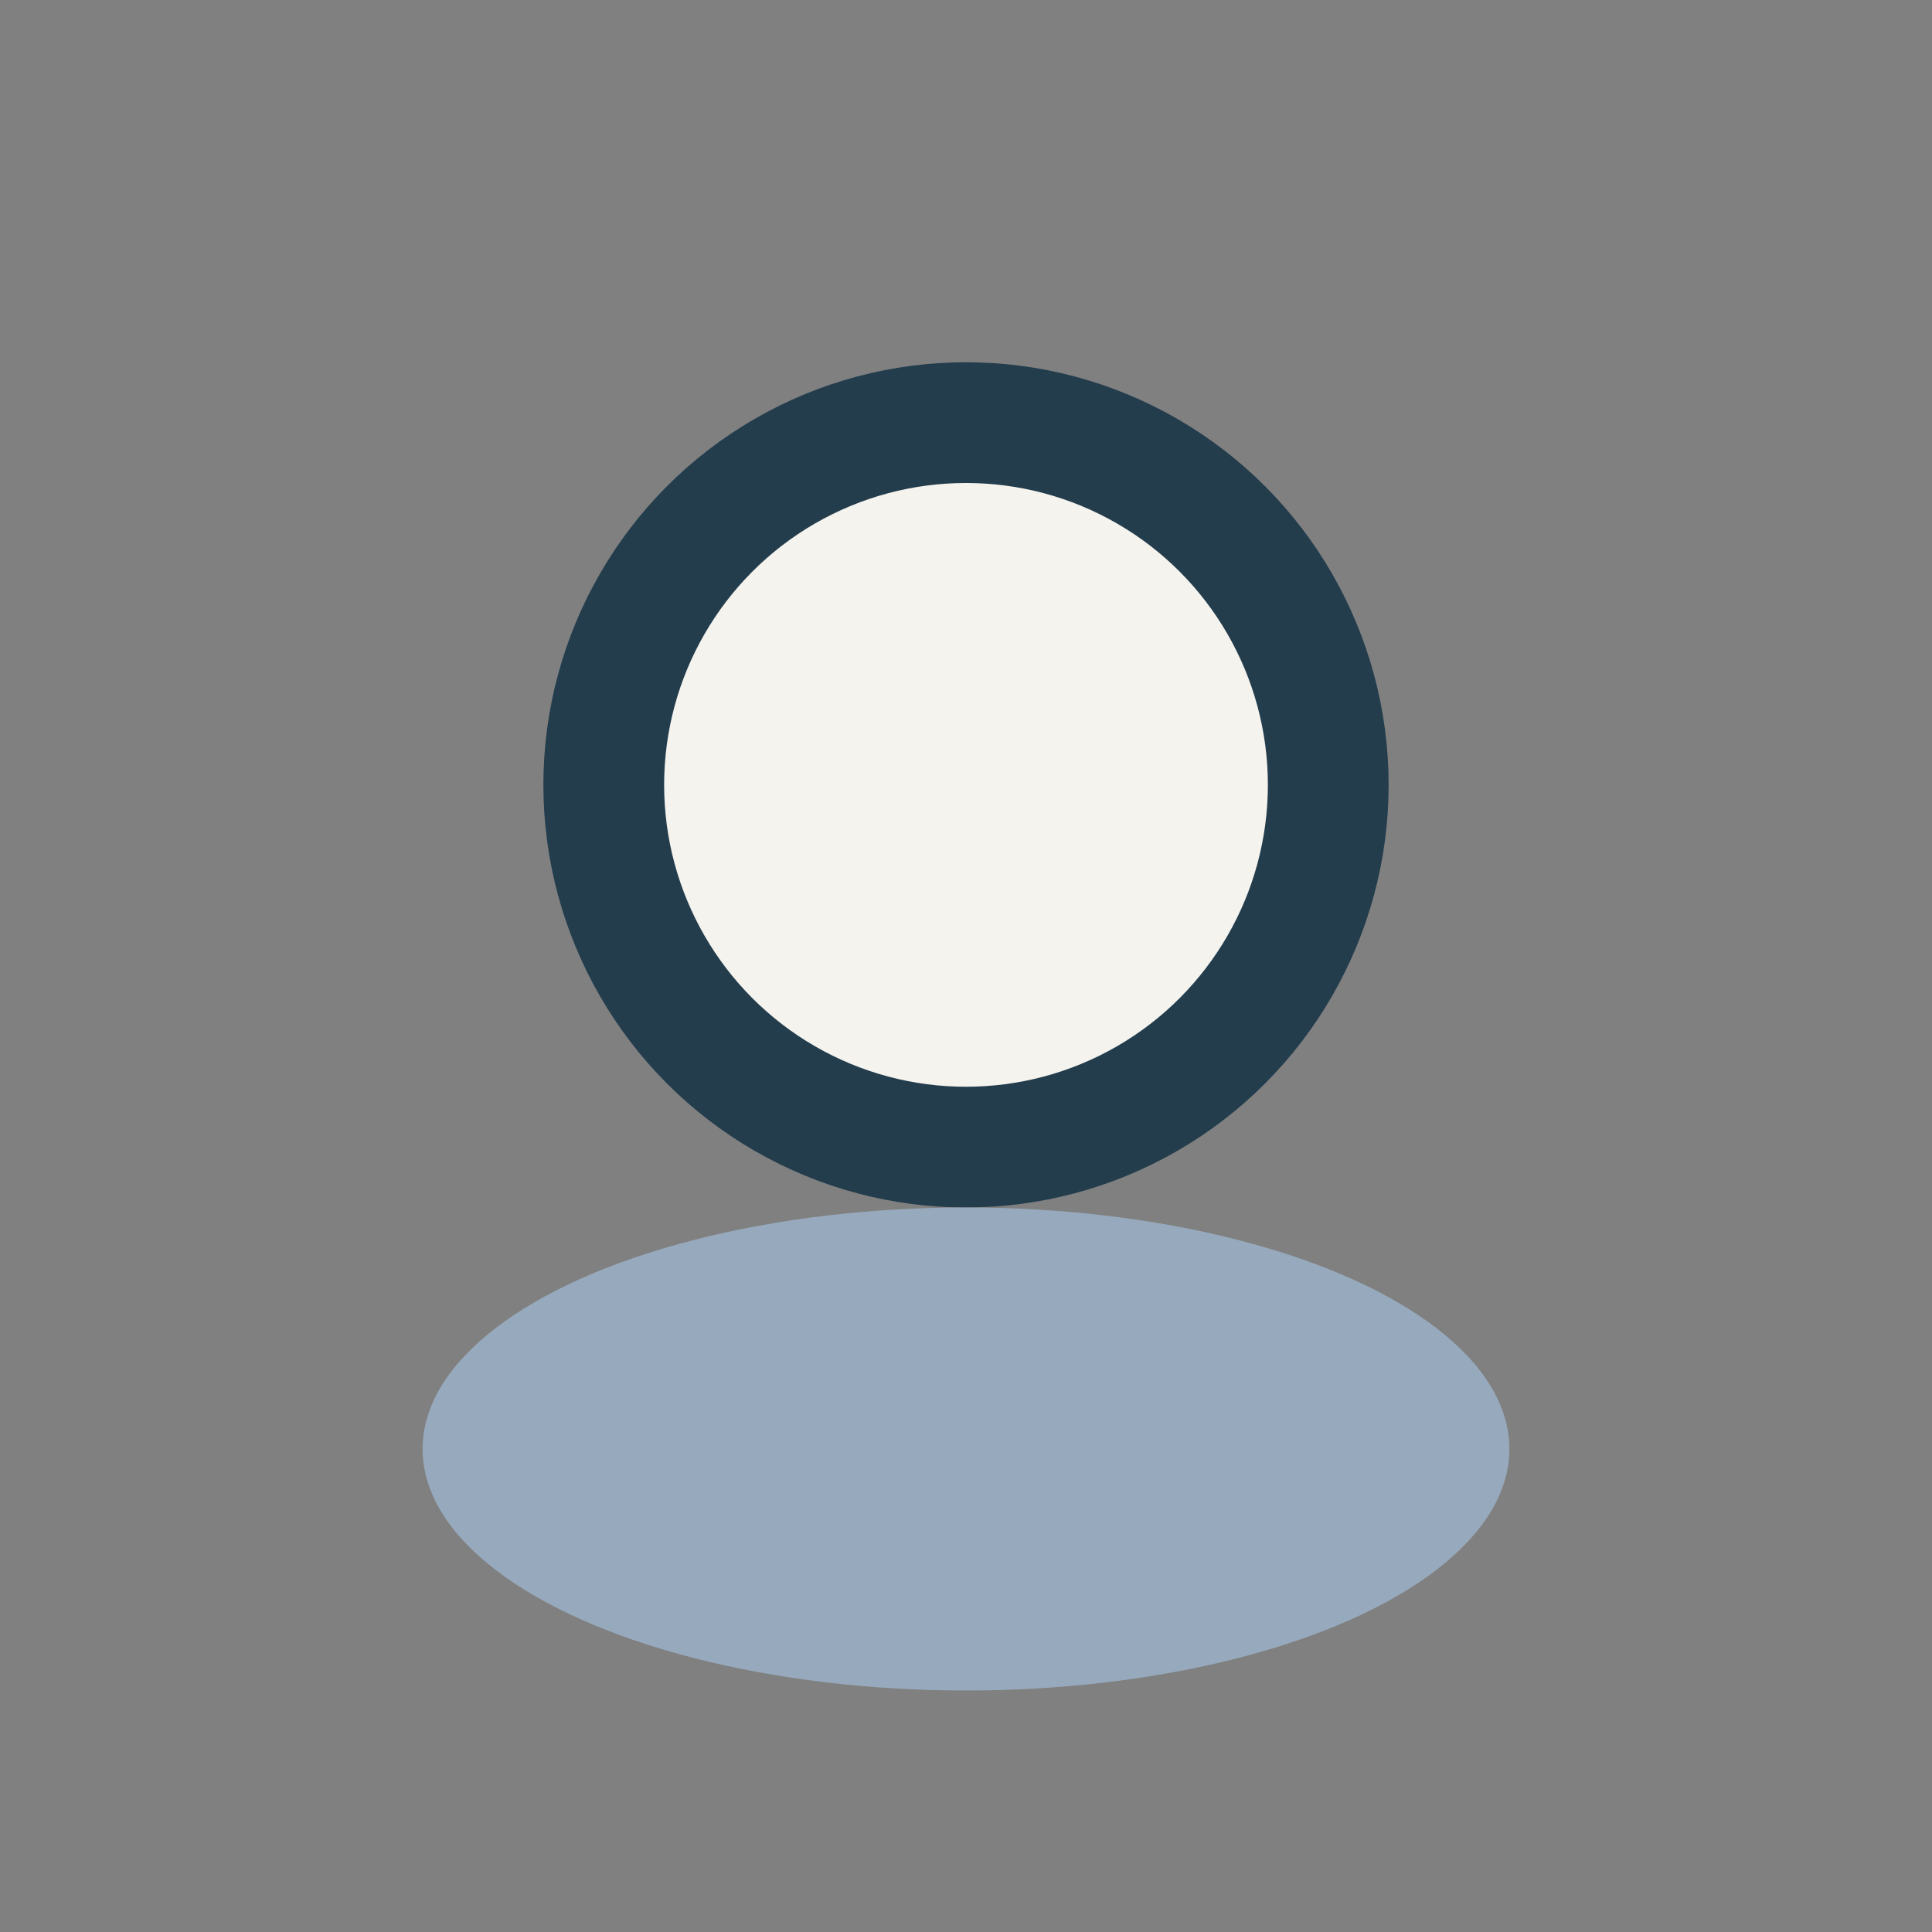 <?xml version="1.0" encoding="UTF-8"?>
<svg xmlns="http://www.w3.org/2000/svg" width="32" height="32" viewBox="0 0 32 32"><rect x="0" y="0" width="32" height="32" fill="#808080" stroke="none"/><circle cx="16" cy="13" r="6" fill="#F5F3EE" stroke="#233D4D" stroke-width="2"/><ellipse cx="16" cy="24" rx="9" ry="4" fill="#97AABD"/></svg>